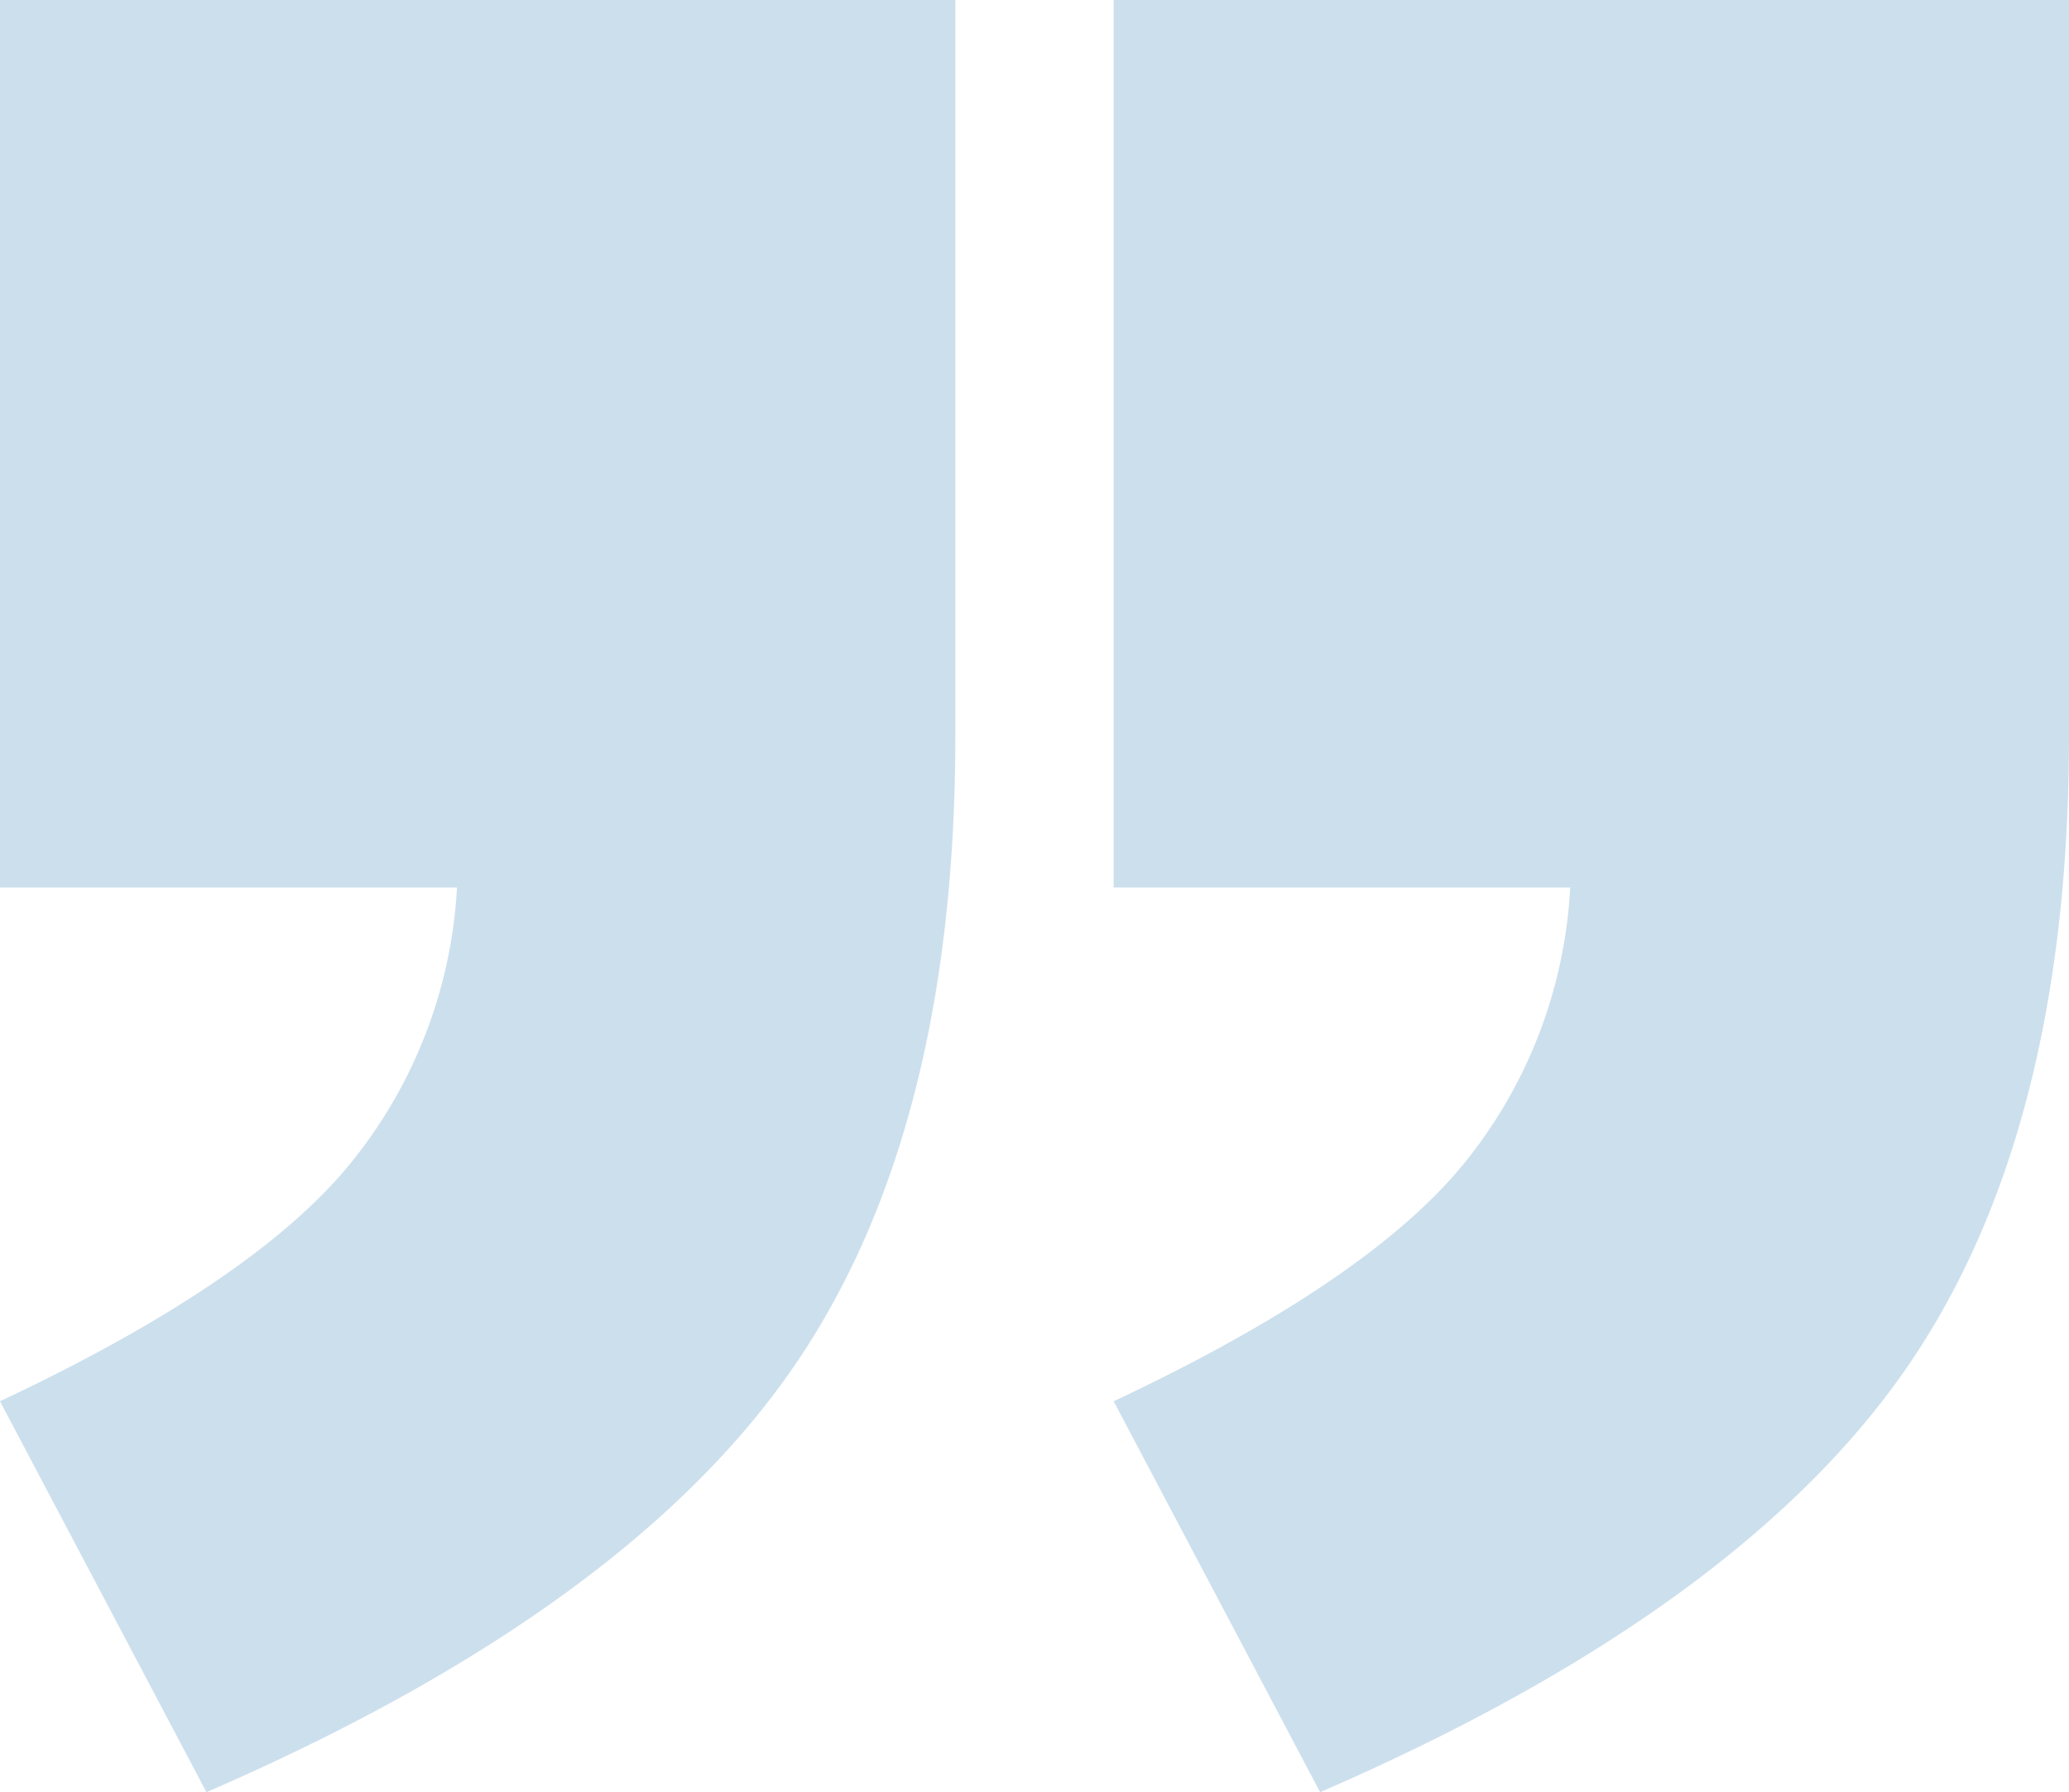 <svg id="Layer_1" data-name="Layer 1" xmlns="http://www.w3.org/2000/svg" viewBox="0 0 46 39.84"><defs><style>.cls-1{fill:#ccdfed;}</style></defs><path class="cls-1" d="M24.76,0H46V16.36q0,9-3.76,14.26T29.35,39.84l-4.59-8.69q5.61-2.64,7.76-5.25a10.6,10.6,0,0,0,2.39-6.17H24.76ZM0,0H21.24V16.36q0,9-3.76,14.26T4.59,39.84L0,31.15q5.61-2.64,7.76-5.25a10.61,10.61,0,0,0,2.4-6.17H0Z"/></svg>